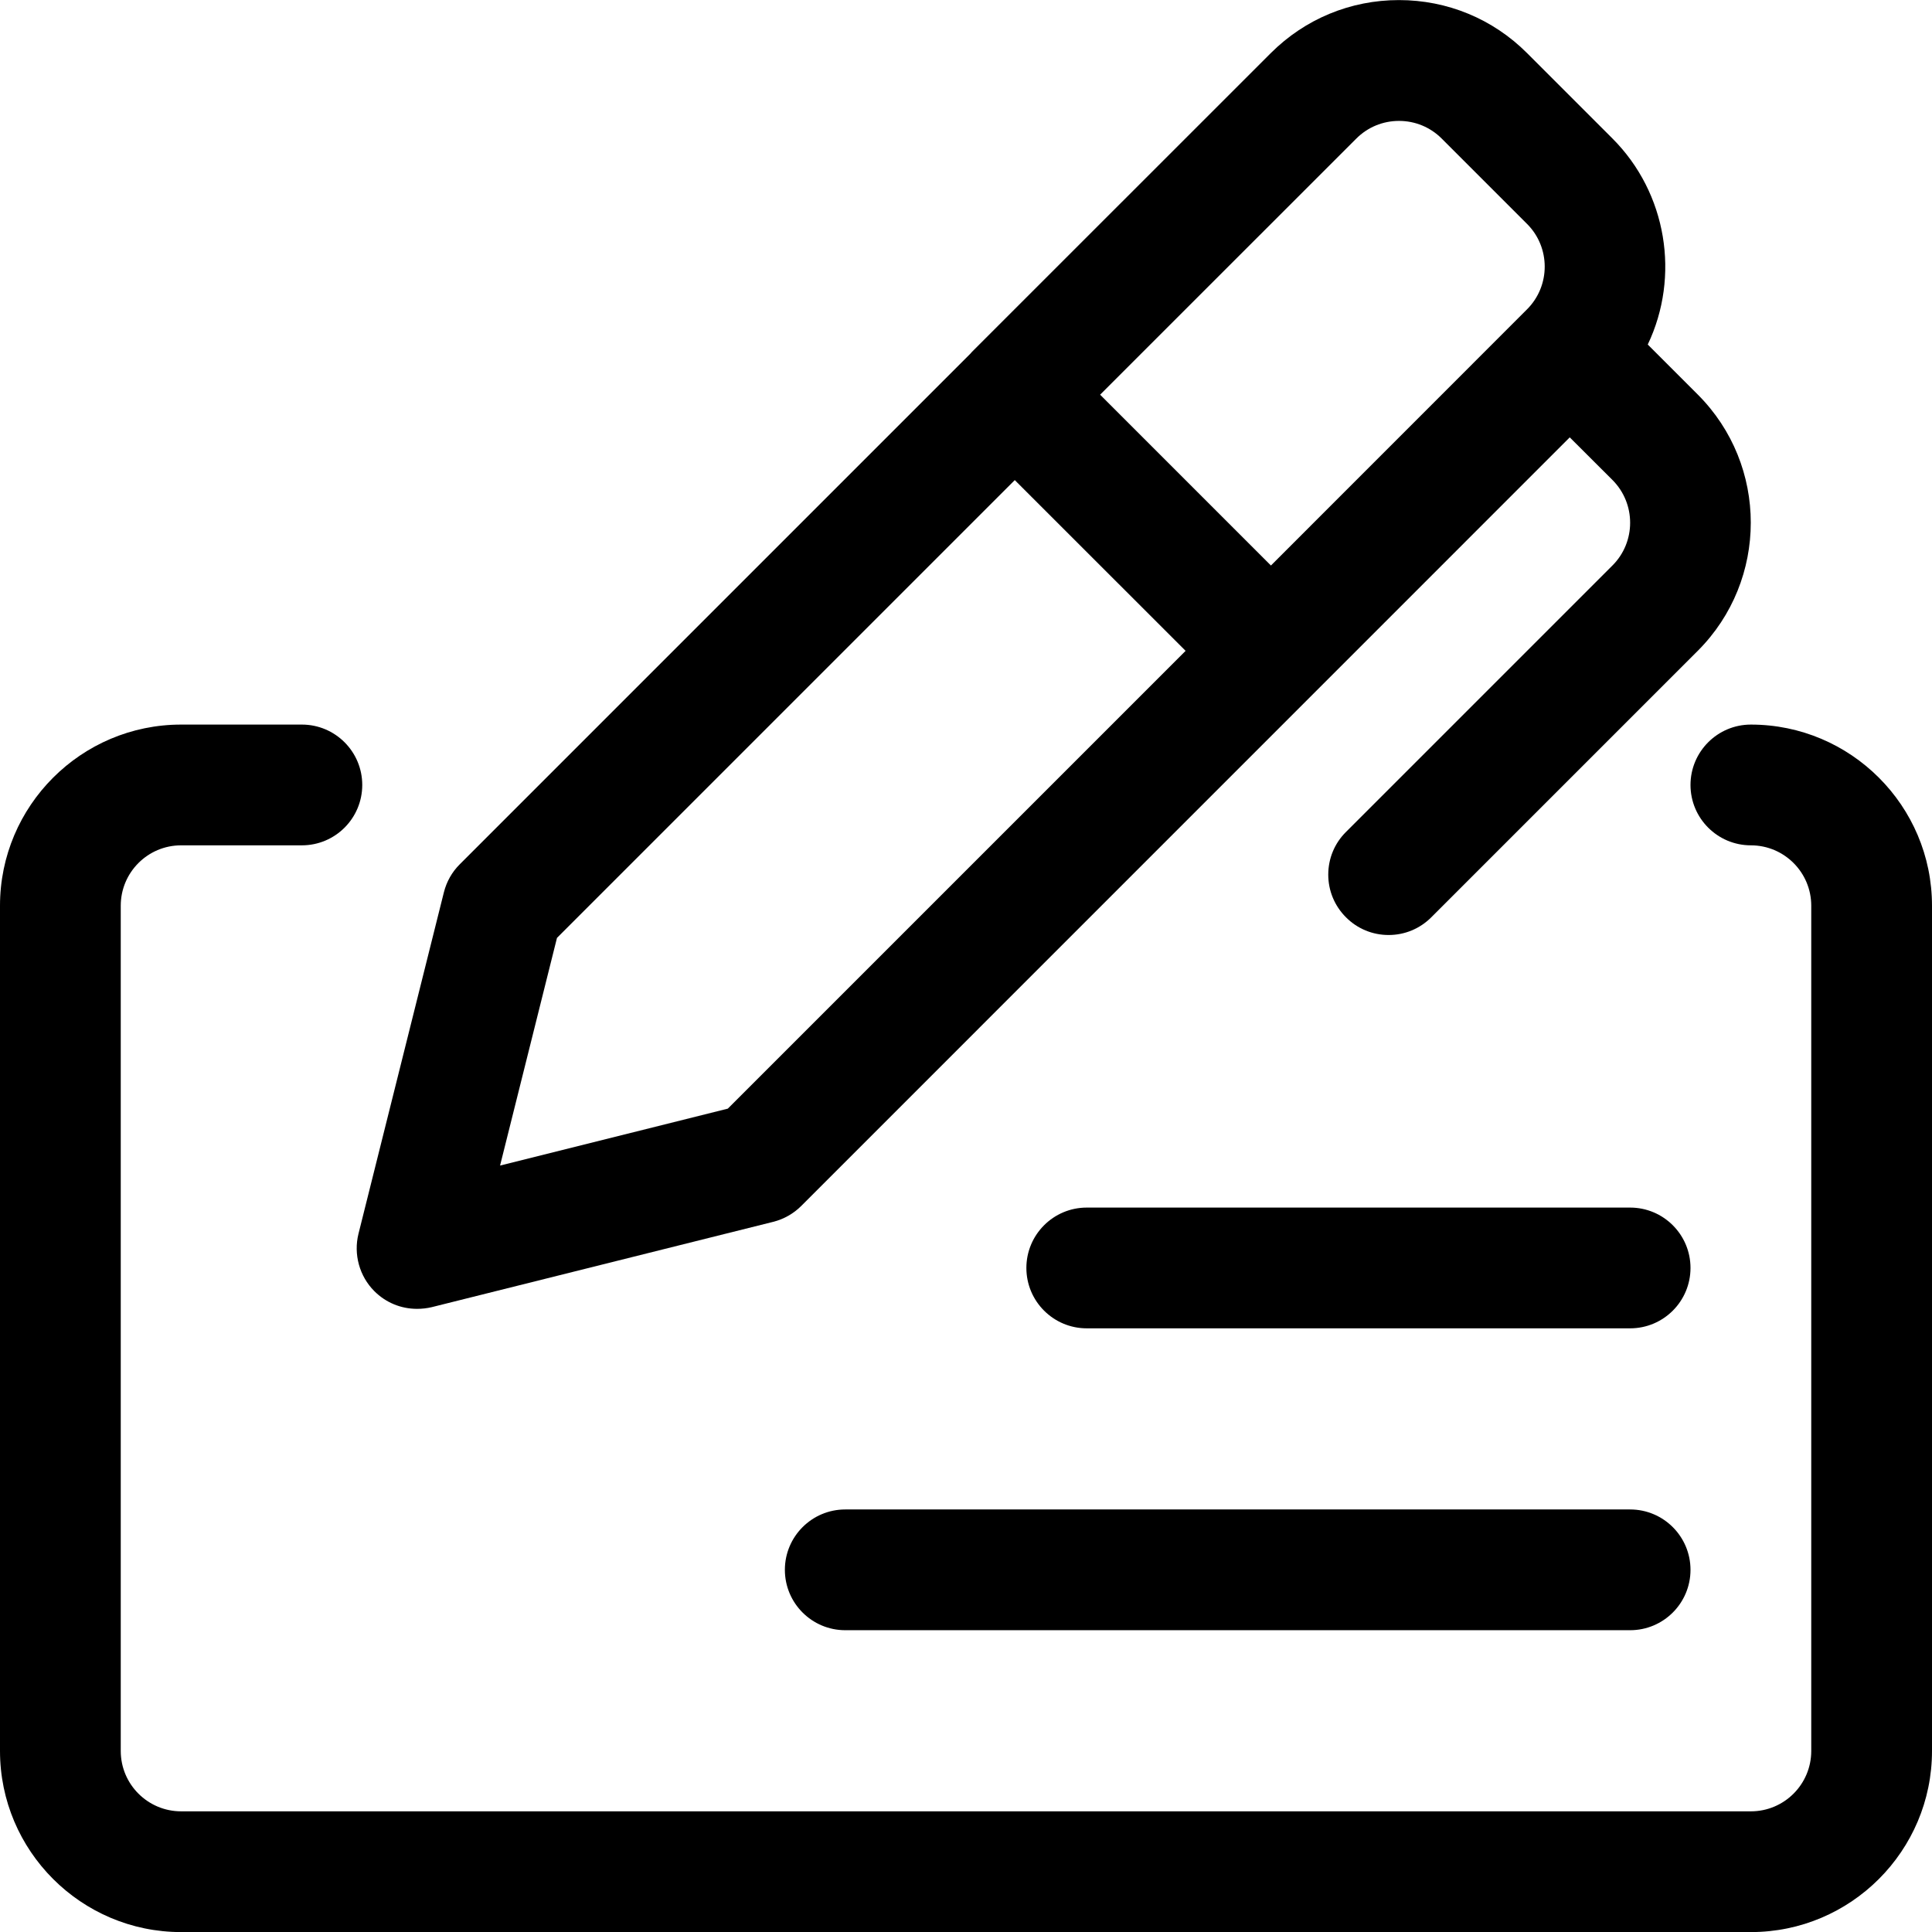 <?xml version="1.0" encoding="utf-8"?>
<!-- Generator: Adobe Illustrator 22.1.0, SVG Export Plug-In . SVG Version: 6.00 Build 0)  -->
<svg version="1.1" id="Layer_1" xmlns="http://www.w3.org/2000/svg" xmlns:xlink="http://www.w3.org/1999/xlink" x="0px" y="0px"
	 viewBox="0 0 24 24" style="enable-background:new 0 0 24 24;" xml:space="preserve">
<title>cash-payment-sign-1</title>
<g>
	<path d="M5.181,16.259c-0.201,0-0.389-0.078-0.531-0.22c-0.185-0.185-0.26-0.458-0.197-0.712l1.061-4.242
		c0.033-0.132,0.101-0.253,0.198-0.349l6.341-6.341c0.007-0.009,0.015-0.017,0.022-0.025l3.712-3.711
		c0.425-0.424,0.99-0.658,1.591-0.658c0.602,0,1.167,0.234,1.591,0.658l1.061,1.061c0.678,0.678,0.843,1.713,0.439,2.56l0.622,0.622
		c0.877,0.877,0.877,2.304,0,3.182l-3.311,3.311c-0.142,0.142-0.33,0.22-0.53,0.22s-0.389-0.078-0.53-0.22
		c-0.142-0.142-0.22-0.33-0.22-0.53c0-0.2,0.078-0.389,0.22-0.53l3.311-3.311c0.292-0.292,0.292-0.768,0-1.061L19.5,5.433
		L9.954,14.98c-0.096,0.096-0.217,0.165-0.349,0.198l-4.242,1.06C5.304,16.252,5.242,16.259,5.181,16.259z M6.212,14.479
		l2.829-0.707l5.687-5.687l-2.122-2.121l-5.687,5.687L6.212,14.479z M15.788,7.025l3.182-3.183c0.292-0.292,0.292-0.768,0-1.06
		l-1.061-1.061c-0.141-0.141-0.329-0.219-0.53-0.219s-0.389,0.078-0.53,0.219l-3.183,3.182L15.788,7.025z"/>
	<path d="M2.25,24.001c-1.241,0-2.25-1.009-2.25-2.25v-10.5c0-1.241,1.009-2.25,2.25-2.25h1.5c0.414,0,0.75,0.336,0.75,0.75
		s-0.336,0.75-0.75,0.75h-1.5c-0.414,0-0.75,0.336-0.75,0.75v10.5c0,0.414,0.336,0.75,0.75,0.75h19.5c0.414,0,0.75-0.336,0.75-0.75
		v-10.5c0-0.414-0.336-0.75-0.75-0.75S21,10.165,21,9.751s0.336-0.75,0.75-0.75c1.241,0,2.25,1.009,2.25,2.25v10.5
		c0,1.241-1.009,2.25-2.25,2.25H2.25z"/>
	<path d="M10.5,20.251c-0.414,0-0.75-0.336-0.75-0.75s0.336-0.75,0.75-0.75h9.75c0.414,0,0.75,0.336,0.75,0.75
		s-0.336,0.75-0.75,0.75H10.5z"/>
	<path d="M13.5,16.501c-0.414,0-0.75-0.336-0.75-0.75s0.336-0.75,0.75-0.75h6.75c0.414,0,0.75,0.336,0.75,0.75
		s-0.336,0.75-0.75,0.75H13.5z"/>
</g>
</svg>
